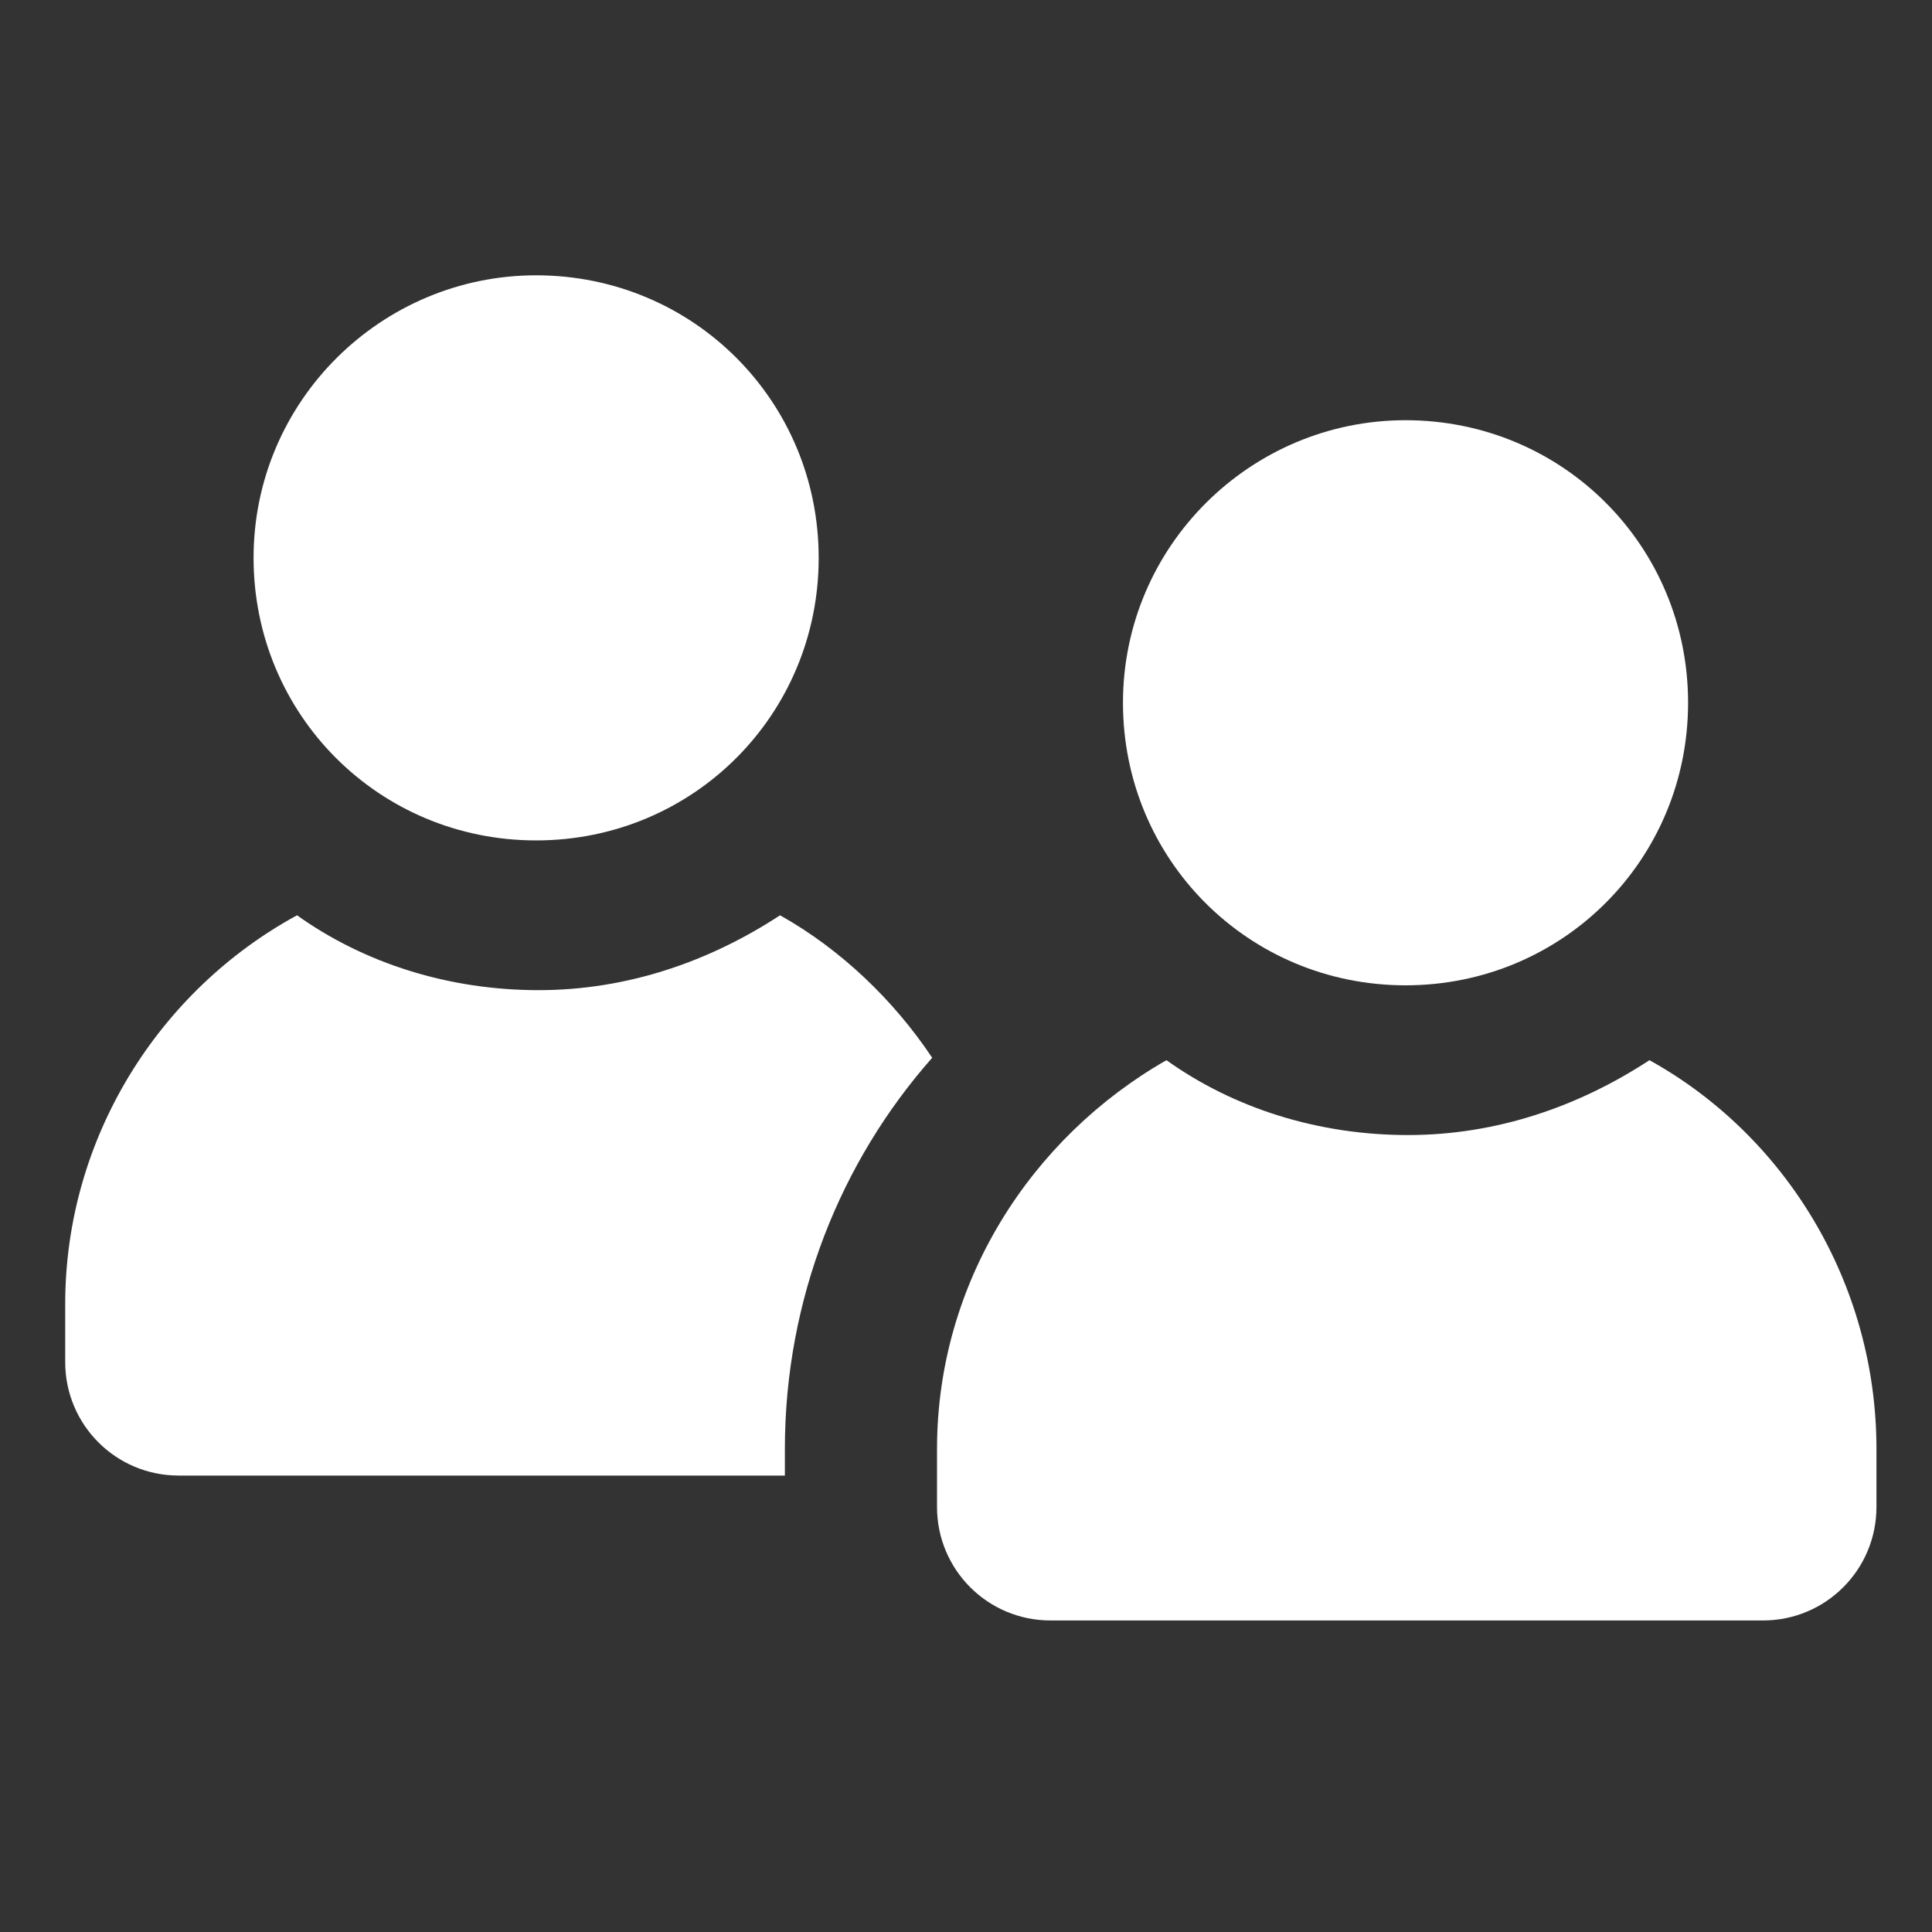 <svg xmlns="http://www.w3.org/2000/svg" xmlns:xlink="http://www.w3.org/1999/xlink" id="Layer_1" x="0px" y="0px" viewBox="0 0 80 80" style="enable-background:new 0 0 80 80;" xml:space="preserve"><rect x="0" y="0" width="80" height="80" fill="#333333" stroke="none"/><style type="text/css">	.st0{fill:#00A8E2;}	.st1{fill:#CEDF00;}	.st2{fill:#FFFFFF;}</style><g>	<path class="st2" d="M10.5,23.1c0,6.5,5.2,11.7,11.7,11.7c6.5,0,11.7-5.2,11.7-11.7c0-6.5-5.2-11.7-11.7-11.7  C15.8,11.4,10.5,16.6,10.5,23.1z"></path>	<path class="st2" d="M32.3,37.9c-2.9,1.9-6.3,3.1-10,3.1c-3.7,0-7.2-1.1-10-3.1C6.6,41,2.7,47.1,2.7,54v2.4c0,2.6,2.1,4.7,4.7,4.7  h25.1V60c0-6.2,2.3-11.9,6.1-16.2C37,41.4,34.8,39.3,32.3,37.9z"></path>	<path class="st2" d="M46.5,29.1c0,6.5,5.2,11.7,11.7,11.7c6.5,0,11.7-5.2,11.7-11.7c0-6.5-5.2-11.7-11.7-11.7  C51.8,17.4,46.5,22.6,46.5,29.1z"></path>	<path class="st2" d="M68.3,43.9c-2.9,1.9-6.3,3.1-10,3.1c-3.7,0-7.2-1.1-10-3.1c-5.6,3.2-9.5,9.2-9.5,16.1v2.4  c0,2.6,2.1,4.7,4.7,4.7H73c2.6,0,4.7-2.1,4.7-4.7V60C77.7,53.1,73.9,47,68.3,43.9z"></path></g></svg>